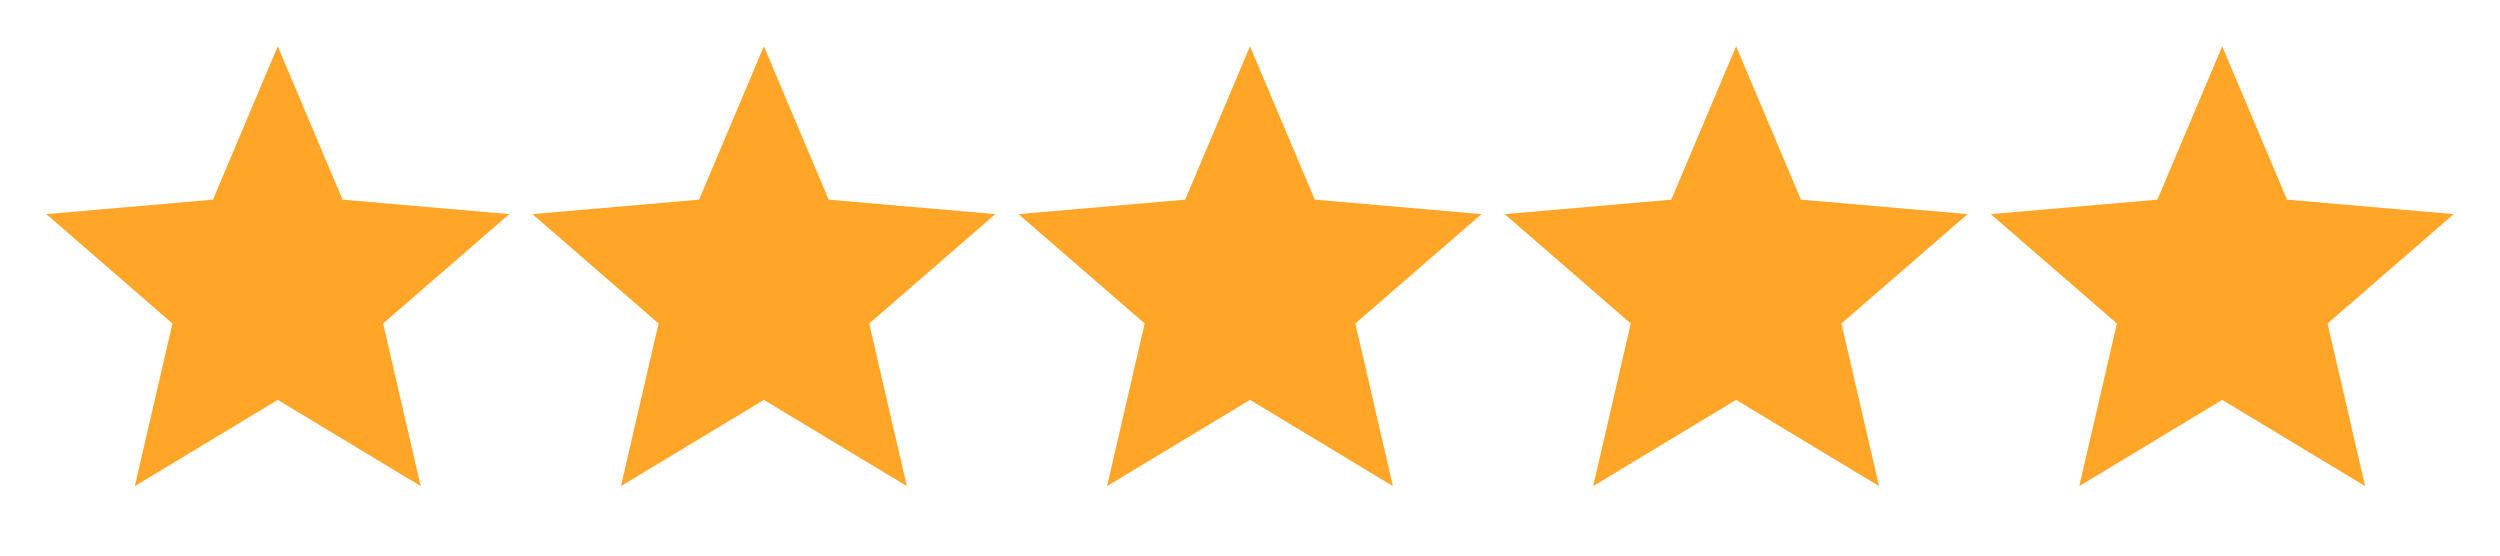 <svg width="108" height="24" viewBox="0 0 108 24" fill="none" xmlns="http://www.w3.org/2000/svg">
<path d="M5.825 21L7.45 13.975L2 9.25L9.2 8.625L12 2L14.8 8.625L22 9.25L16.55 13.975L18.175 21L12 17.275L5.825 21Z" fill="#FFA629"/>
<path d="M26.825 21L28.45 13.975L23 9.25L30.2 8.625L33 2L35.8 8.625L43 9.25L37.55 13.975L39.175 21L33 17.275L26.825 21Z" fill="#FFA629"/>
<path d="M47.825 21L49.45 13.975L44 9.25L51.2 8.625L54 2L56.8 8.625L64 9.25L58.55 13.975L60.175 21L54 17.275L47.825 21Z" fill="#FFA629"/>
<path d="M68.825 21L70.45 13.975L65 9.25L72.2 8.625L75 2L77.8 8.625L85 9.25L79.55 13.975L81.175 21L75 17.275L68.825 21Z" fill="#FFA629"/>
<path d="M89.825 21L91.45 13.975L86 9.25L93.2 8.625L96 2L98.8 8.625L106 9.25L100.55 13.975L102.175 21L96 17.275L89.825 21Z" fill="#FFA629"/>
</svg>
